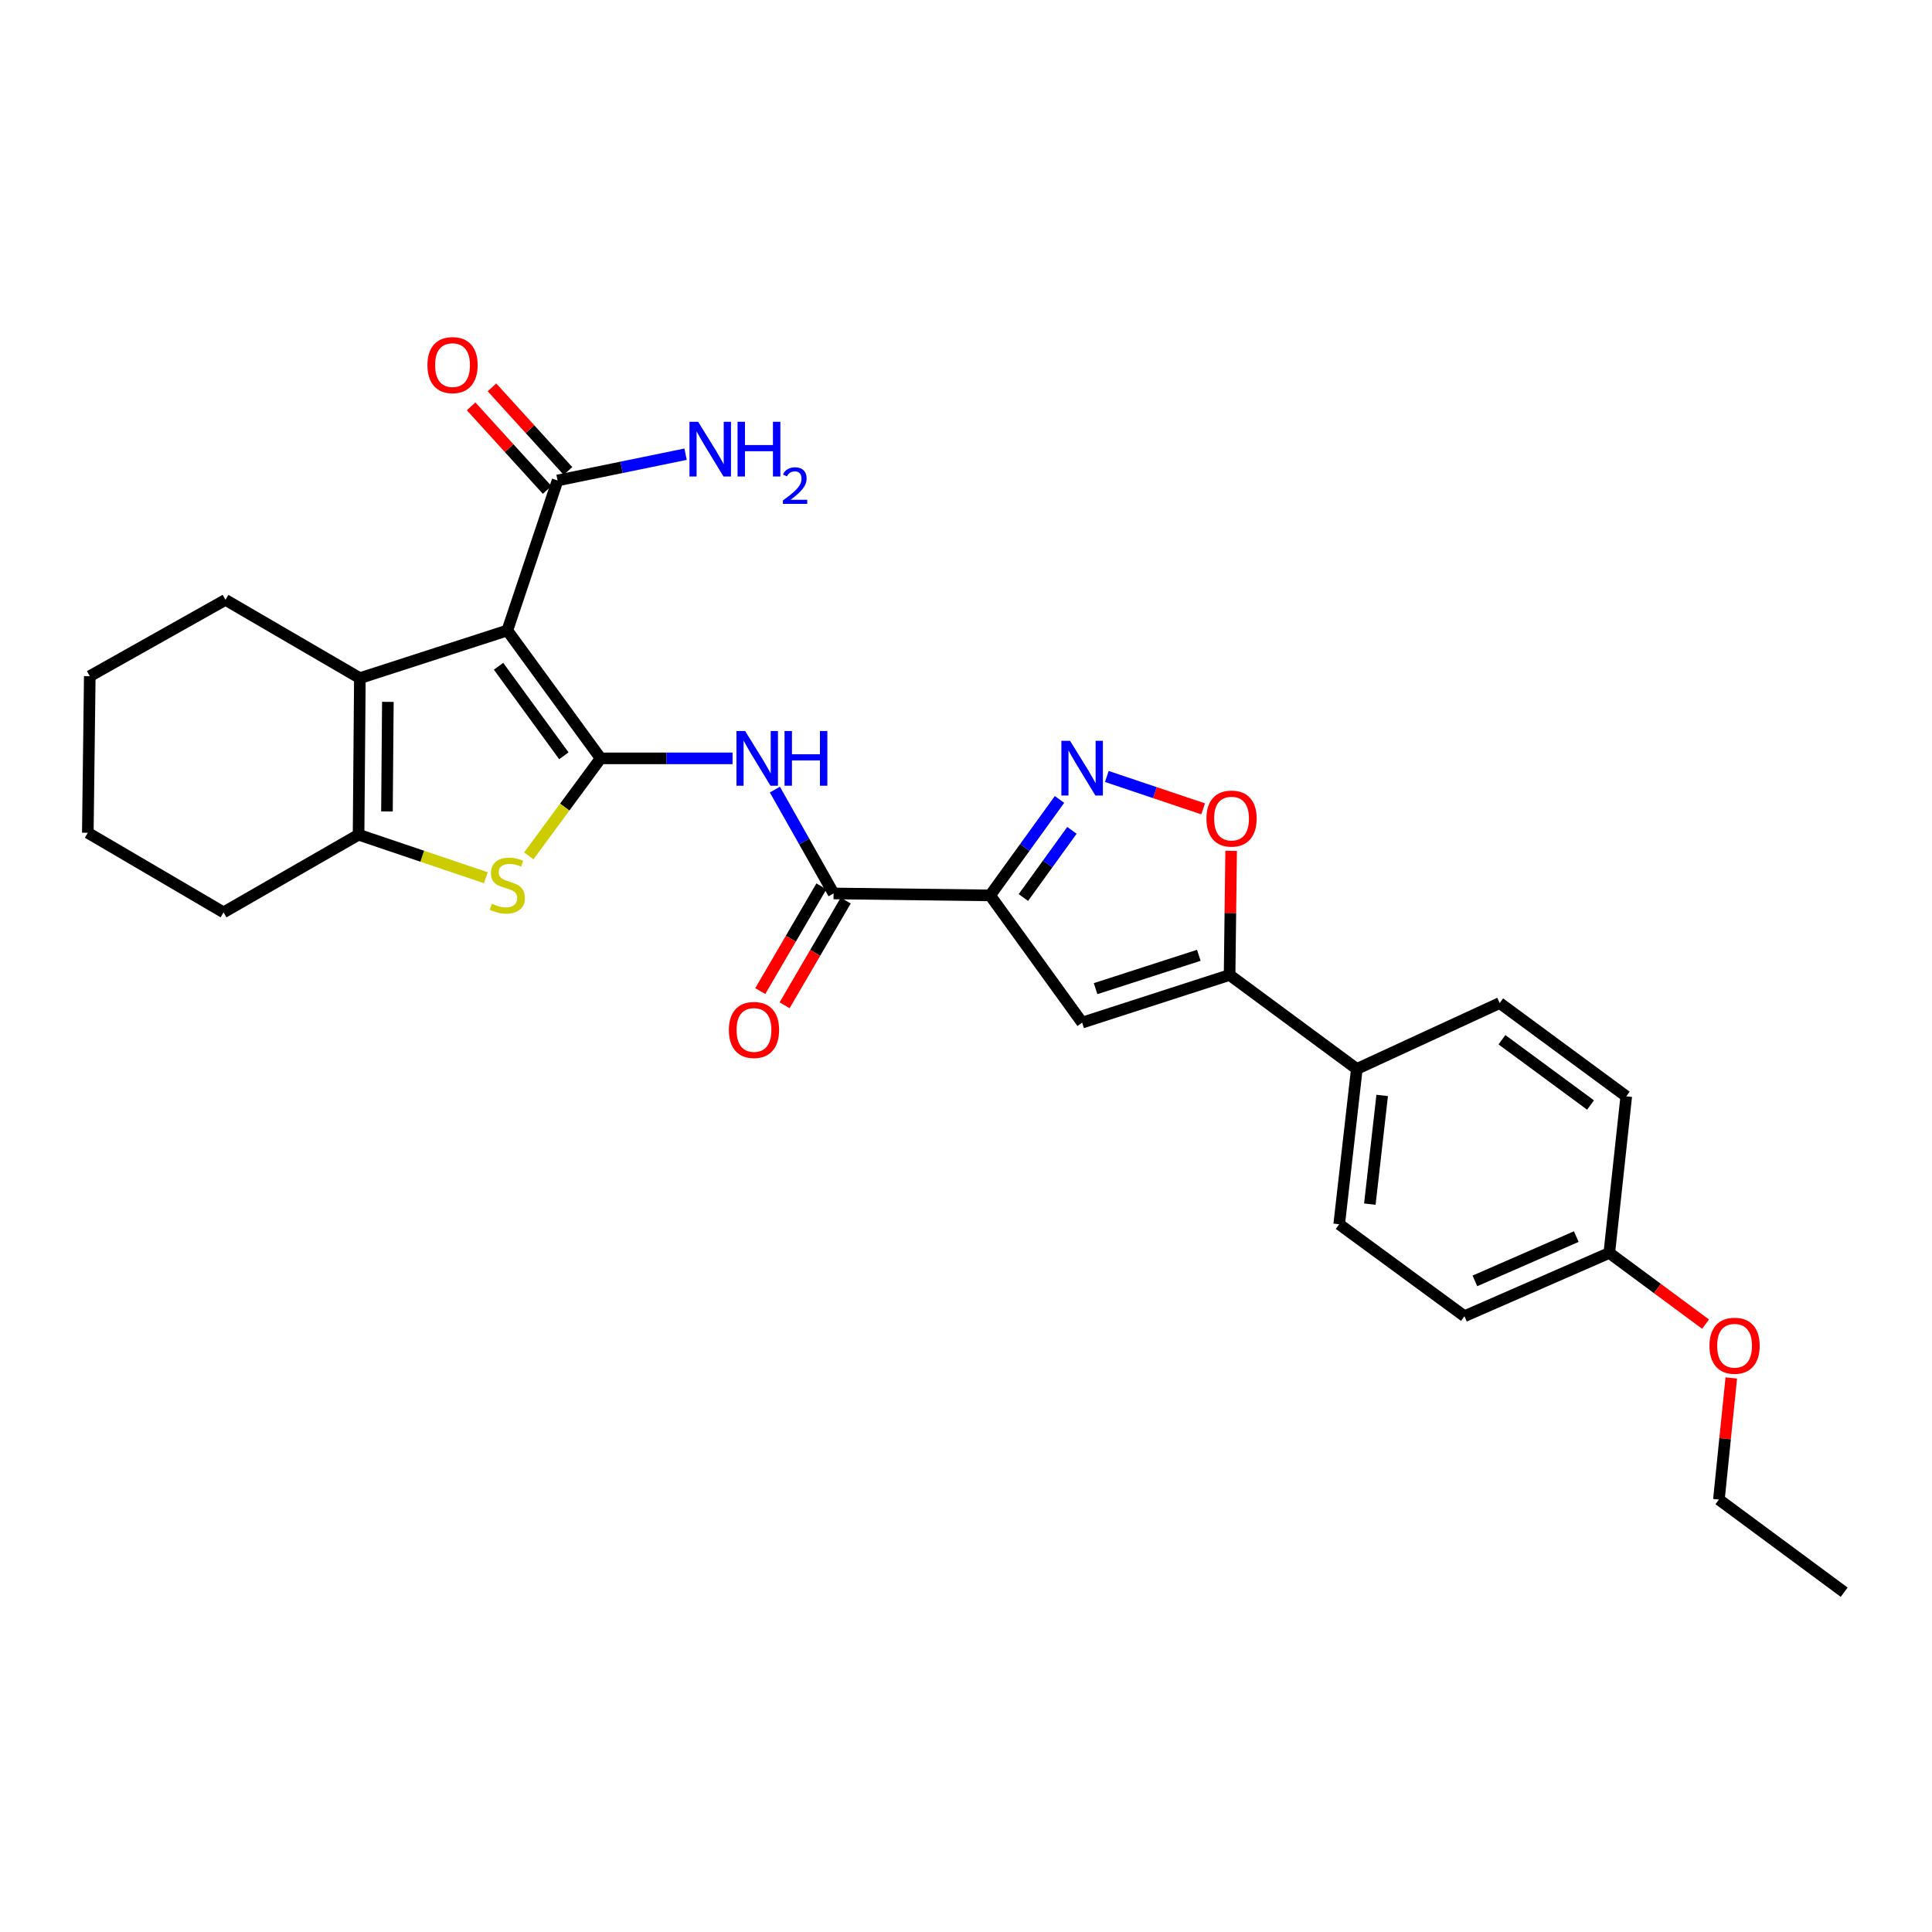 <?xml version='1.0' encoding='iso-8859-1'?>
<svg version='1.1' baseProfile='full'
              xmlns='http://www.w3.org/2000/svg'
                      xmlns:rdkit='http://www.rdkit.org/xml'
                      xmlns:xlink='http://www.w3.org/1999/xlink'
                  xml:space='preserve'
width='1000px' height='1000px' viewBox='0 0 1000 1000'>
<!-- END OF HEADER -->
<rect style='opacity:1.0;fill:#FFFFFF;stroke:none' width='1000' height='1000' x='0' y='0'> </rect>
<path class='bond-0' d='M 310.883,392.528 L 262.597,326.339' style='fill:none;fill-rule:evenodd;stroke:#000000;stroke-width:6px;stroke-linecap:butt;stroke-linejoin:miter;stroke-opacity:1' />
<path class='bond-0' d='M 291.855,391.198 L 258.054,344.865' style='fill:none;fill-rule:evenodd;stroke:#000000;stroke-width:6px;stroke-linecap:butt;stroke-linejoin:miter;stroke-opacity:1' />
<path class='bond-2' d='M 310.883,392.528 L 292.297,417.752' style='fill:none;fill-rule:evenodd;stroke:#000000;stroke-width:6px;stroke-linecap:butt;stroke-linejoin:miter;stroke-opacity:1' />
<path class='bond-2' d='M 292.297,417.752 L 273.712,442.976' style='fill:none;fill-rule:evenodd;stroke:#CCCC00;stroke-width:6px;stroke-linecap:butt;stroke-linejoin:miter;stroke-opacity:1' />
<path class='bond-5' d='M 310.883,392.528 L 345.026,392.528' style='fill:none;fill-rule:evenodd;stroke:#000000;stroke-width:6px;stroke-linecap:butt;stroke-linejoin:miter;stroke-opacity:1' />
<path class='bond-5' d='M 345.026,392.528 L 379.169,392.528' style='fill:none;fill-rule:evenodd;stroke:#0000FF;stroke-width:6px;stroke-linecap:butt;stroke-linejoin:miter;stroke-opacity:1' />
<path class='bond-3' d='M 262.597,326.339 L 186.269,351.001' style='fill:none;fill-rule:evenodd;stroke:#000000;stroke-width:6px;stroke-linecap:butt;stroke-linejoin:miter;stroke-opacity:1' />
<path class='bond-11' d='M 262.597,326.339 L 288.596,248.683' style='fill:none;fill-rule:evenodd;stroke:#000000;stroke-width:6px;stroke-linecap:butt;stroke-linejoin:miter;stroke-opacity:1' />
<path class='bond-1' d='M 512.489,463.458 L 431.453,462.445' style='fill:none;fill-rule:evenodd;stroke:#000000;stroke-width:6px;stroke-linecap:butt;stroke-linejoin:miter;stroke-opacity:1' />
<path class='bond-4' d='M 512.489,463.458 L 530.446,438.626' style='fill:none;fill-rule:evenodd;stroke:#000000;stroke-width:6px;stroke-linecap:butt;stroke-linejoin:miter;stroke-opacity:1' />
<path class='bond-4' d='M 530.446,438.626 L 548.402,413.793' style='fill:none;fill-rule:evenodd;stroke:#0000FF;stroke-width:6px;stroke-linecap:butt;stroke-linejoin:miter;stroke-opacity:1' />
<path class='bond-4' d='M 529.697,464.557 L 542.267,447.174' style='fill:none;fill-rule:evenodd;stroke:#000000;stroke-width:6px;stroke-linecap:butt;stroke-linejoin:miter;stroke-opacity:1' />
<path class='bond-4' d='M 542.267,447.174 L 554.836,429.791' style='fill:none;fill-rule:evenodd;stroke:#0000FF;stroke-width:6px;stroke-linecap:butt;stroke-linejoin:miter;stroke-opacity:1' />
<path class='bond-6' d='M 512.489,463.458 L 560.111,529.307' style='fill:none;fill-rule:evenodd;stroke:#000000;stroke-width:6px;stroke-linecap:butt;stroke-linejoin:miter;stroke-opacity:1' />
<path class='bond-7' d='M 251.485,454.307 L 218.541,443.176' style='fill:none;fill-rule:evenodd;stroke:#CCCC00;stroke-width:6px;stroke-linecap:butt;stroke-linejoin:miter;stroke-opacity:1' />
<path class='bond-7' d='M 218.541,443.176 L 185.596,432.046' style='fill:none;fill-rule:evenodd;stroke:#000000;stroke-width:6px;stroke-linecap:butt;stroke-linejoin:miter;stroke-opacity:1' />
<path class='bond-19' d='M 186.269,351.001 L 116.709,310.487' style='fill:none;fill-rule:evenodd;stroke:#000000;stroke-width:6px;stroke-linecap:butt;stroke-linejoin:miter;stroke-opacity:1' />
<path class='bond-28' d='M 186.269,351.001 L 185.596,432.046' style='fill:none;fill-rule:evenodd;stroke:#000000;stroke-width:6px;stroke-linecap:butt;stroke-linejoin:miter;stroke-opacity:1' />
<path class='bond-28' d='M 200.756,363.279 L 200.285,420.01' style='fill:none;fill-rule:evenodd;stroke:#000000;stroke-width:6px;stroke-linecap:butt;stroke-linejoin:miter;stroke-opacity:1' />
<path class='bond-10' d='M 572.89,401.9 L 597.815,410.282' style='fill:none;fill-rule:evenodd;stroke:#0000FF;stroke-width:6px;stroke-linecap:butt;stroke-linejoin:miter;stroke-opacity:1' />
<path class='bond-10' d='M 597.815,410.282 L 622.741,418.664' style='fill:none;fill-rule:evenodd;stroke:#FF0000;stroke-width:6px;stroke-linecap:butt;stroke-linejoin:miter;stroke-opacity:1' />
<path class='bond-8' d='M 401.074,408.696 L 416.263,435.571' style='fill:none;fill-rule:evenodd;stroke:#0000FF;stroke-width:6px;stroke-linecap:butt;stroke-linejoin:miter;stroke-opacity:1' />
<path class='bond-8' d='M 416.263,435.571 L 431.453,462.445' style='fill:none;fill-rule:evenodd;stroke:#000000;stroke-width:6px;stroke-linecap:butt;stroke-linejoin:miter;stroke-opacity:1' />
<path class='bond-9' d='M 560.111,529.307 L 636.438,504.645' style='fill:none;fill-rule:evenodd;stroke:#000000;stroke-width:6px;stroke-linecap:butt;stroke-linejoin:miter;stroke-opacity:1' />
<path class='bond-9' d='M 567.075,511.726 L 620.504,494.463' style='fill:none;fill-rule:evenodd;stroke:#000000;stroke-width:6px;stroke-linecap:butt;stroke-linejoin:miter;stroke-opacity:1' />
<path class='bond-22' d='M 185.596,432.046 L 115.712,472.235' style='fill:none;fill-rule:evenodd;stroke:#000000;stroke-width:6px;stroke-linecap:butt;stroke-linejoin:miter;stroke-opacity:1' />
<path class='bond-13' d='M 425.153,458.768 L 409.332,485.873' style='fill:none;fill-rule:evenodd;stroke:#000000;stroke-width:6px;stroke-linecap:butt;stroke-linejoin:miter;stroke-opacity:1' />
<path class='bond-13' d='M 409.332,485.873 L 393.51,512.979' style='fill:none;fill-rule:evenodd;stroke:#FF0000;stroke-width:6px;stroke-linecap:butt;stroke-linejoin:miter;stroke-opacity:1' />
<path class='bond-13' d='M 437.752,466.122 L 421.93,493.228' style='fill:none;fill-rule:evenodd;stroke:#000000;stroke-width:6px;stroke-linecap:butt;stroke-linejoin:miter;stroke-opacity:1' />
<path class='bond-13' d='M 421.93,493.228 L 406.108,520.333' style='fill:none;fill-rule:evenodd;stroke:#FF0000;stroke-width:6px;stroke-linecap:butt;stroke-linejoin:miter;stroke-opacity:1' />
<path class='bond-12' d='M 636.438,504.645 L 702.287,553.288' style='fill:none;fill-rule:evenodd;stroke:#000000;stroke-width:6px;stroke-linecap:butt;stroke-linejoin:miter;stroke-opacity:1' />
<path class='bond-30' d='M 636.438,504.645 L 636.837,472.52' style='fill:none;fill-rule:evenodd;stroke:#000000;stroke-width:6px;stroke-linecap:butt;stroke-linejoin:miter;stroke-opacity:1' />
<path class='bond-30' d='M 636.837,472.52 L 637.235,440.395' style='fill:none;fill-rule:evenodd;stroke:#FF0000;stroke-width:6px;stroke-linecap:butt;stroke-linejoin:miter;stroke-opacity:1' />
<path class='bond-14' d='M 293.992,243.776 L 274.32,222.141' style='fill:none;fill-rule:evenodd;stroke:#000000;stroke-width:6px;stroke-linecap:butt;stroke-linejoin:miter;stroke-opacity:1' />
<path class='bond-14' d='M 274.32,222.141 L 254.648,200.507' style='fill:none;fill-rule:evenodd;stroke:#FF0000;stroke-width:6px;stroke-linecap:butt;stroke-linejoin:miter;stroke-opacity:1' />
<path class='bond-14' d='M 283.199,253.59 L 263.527,231.956' style='fill:none;fill-rule:evenodd;stroke:#000000;stroke-width:6px;stroke-linecap:butt;stroke-linejoin:miter;stroke-opacity:1' />
<path class='bond-14' d='M 263.527,231.956 L 243.855,210.322' style='fill:none;fill-rule:evenodd;stroke:#FF0000;stroke-width:6px;stroke-linecap:butt;stroke-linejoin:miter;stroke-opacity:1' />
<path class='bond-17' d='M 288.596,248.683 L 321.727,241.887' style='fill:none;fill-rule:evenodd;stroke:#000000;stroke-width:6px;stroke-linecap:butt;stroke-linejoin:miter;stroke-opacity:1' />
<path class='bond-17' d='M 321.727,241.887 L 354.857,235.09' style='fill:none;fill-rule:evenodd;stroke:#0000FF;stroke-width:6px;stroke-linecap:butt;stroke-linejoin:miter;stroke-opacity:1' />
<path class='bond-15' d='M 702.287,553.288 L 693.169,633.668' style='fill:none;fill-rule:evenodd;stroke:#000000;stroke-width:6px;stroke-linecap:butt;stroke-linejoin:miter;stroke-opacity:1' />
<path class='bond-15' d='M 715.414,566.989 L 709.032,623.255' style='fill:none;fill-rule:evenodd;stroke:#000000;stroke-width:6px;stroke-linecap:butt;stroke-linejoin:miter;stroke-opacity:1' />
<path class='bond-16' d='M 702.287,553.288 L 776.232,519.176' style='fill:none;fill-rule:evenodd;stroke:#000000;stroke-width:6px;stroke-linecap:butt;stroke-linejoin:miter;stroke-opacity:1' />
<path class='bond-21' d='M 693.169,633.668 L 757.997,681.265' style='fill:none;fill-rule:evenodd;stroke:#000000;stroke-width:6px;stroke-linecap:butt;stroke-linejoin:miter;stroke-opacity:1' />
<path class='bond-20' d='M 776.232,519.176 L 841.748,567.463' style='fill:none;fill-rule:evenodd;stroke:#000000;stroke-width:6px;stroke-linecap:butt;stroke-linejoin:miter;stroke-opacity:1' />
<path class='bond-20' d='M 777.404,538.162 L 823.266,571.963' style='fill:none;fill-rule:evenodd;stroke:#000000;stroke-width:6px;stroke-linecap:butt;stroke-linejoin:miter;stroke-opacity:1' />
<path class='bond-18' d='M 832.971,648.515 L 841.748,567.463' style='fill:none;fill-rule:evenodd;stroke:#000000;stroke-width:6px;stroke-linecap:butt;stroke-linejoin:miter;stroke-opacity:1' />
<path class='bond-23' d='M 832.971,648.515 L 857.884,666.94' style='fill:none;fill-rule:evenodd;stroke:#000000;stroke-width:6px;stroke-linecap:butt;stroke-linejoin:miter;stroke-opacity:1' />
<path class='bond-23' d='M 857.884,666.94 L 882.798,685.364' style='fill:none;fill-rule:evenodd;stroke:#FF0000;stroke-width:6px;stroke-linecap:butt;stroke-linejoin:miter;stroke-opacity:1' />
<path class='bond-31' d='M 832.971,648.515 L 757.997,681.265' style='fill:none;fill-rule:evenodd;stroke:#000000;stroke-width:6px;stroke-linecap:butt;stroke-linejoin:miter;stroke-opacity:1' />
<path class='bond-31' d='M 815.885,640.059 L 763.403,662.984' style='fill:none;fill-rule:evenodd;stroke:#000000;stroke-width:6px;stroke-linecap:butt;stroke-linejoin:miter;stroke-opacity:1' />
<path class='bond-25' d='M 116.709,310.487 L 46.468,349.988' style='fill:none;fill-rule:evenodd;stroke:#000000;stroke-width:6px;stroke-linecap:butt;stroke-linejoin:miter;stroke-opacity:1' />
<path class='bond-26' d='M 115.712,472.235 L 45.455,431.041' style='fill:none;fill-rule:evenodd;stroke:#000000;stroke-width:6px;stroke-linecap:butt;stroke-linejoin:miter;stroke-opacity:1' />
<path class='bond-24' d='M 896.108,713.232 L 892.905,744.7' style='fill:none;fill-rule:evenodd;stroke:#FF0000;stroke-width:6px;stroke-linecap:butt;stroke-linejoin:miter;stroke-opacity:1' />
<path class='bond-24' d='M 892.905,744.7 L 889.702,776.168' style='fill:none;fill-rule:evenodd;stroke:#000000;stroke-width:6px;stroke-linecap:butt;stroke-linejoin:miter;stroke-opacity:1' />
<path class='bond-27' d='M 889.702,776.168 L 954.545,824.122' style='fill:none;fill-rule:evenodd;stroke:#000000;stroke-width:6px;stroke-linecap:butt;stroke-linejoin:miter;stroke-opacity:1' />
<path class='bond-29' d='M 46.468,349.988 L 45.455,431.041' style='fill:none;fill-rule:evenodd;stroke:#000000;stroke-width:6px;stroke-linecap:butt;stroke-linejoin:miter;stroke-opacity:1' />
<path  class='atom-3' d='M 254.597 467.781
Q 254.917 467.901, 256.237 468.461
Q 257.557 469.021, 258.997 469.381
Q 260.477 469.701, 261.917 469.701
Q 264.597 469.701, 266.157 468.421
Q 267.717 467.101, 267.717 464.821
Q 267.717 463.261, 266.917 462.301
Q 266.157 461.341, 264.957 460.821
Q 263.757 460.301, 261.757 459.701
Q 259.237 458.941, 257.717 458.221
Q 256.237 457.501, 255.157 455.981
Q 254.117 454.461, 254.117 451.901
Q 254.117 448.341, 256.517 446.141
Q 258.957 443.941, 263.757 443.941
Q 267.037 443.941, 270.757 445.501
L 269.837 448.581
Q 266.437 447.181, 263.877 447.181
Q 261.117 447.181, 259.597 448.341
Q 258.077 449.461, 258.117 451.421
Q 258.117 452.941, 258.877 453.861
Q 259.677 454.781, 260.797 455.301
Q 261.957 455.821, 263.877 456.421
Q 266.437 457.221, 267.957 458.021
Q 269.477 458.821, 270.557 460.461
Q 271.677 462.061, 271.677 464.821
Q 271.677 468.741, 269.037 470.861
Q 266.437 472.941, 262.077 472.941
Q 259.557 472.941, 257.637 472.381
Q 255.757 471.861, 253.517 470.941
L 254.597 467.781
' fill='#CCCC00'/>
<path  class='atom-5' d='M 553.851 383.442
L 563.131 398.442
Q 564.051 399.922, 565.531 402.602
Q 567.011 405.282, 567.091 405.442
L 567.091 383.442
L 570.851 383.442
L 570.851 411.762
L 566.971 411.762
L 557.011 395.362
Q 555.851 393.442, 554.611 391.242
Q 553.411 389.042, 553.051 388.362
L 553.051 411.762
L 549.371 411.762
L 549.371 383.442
L 553.851 383.442
' fill='#0000FF'/>
<path  class='atom-6' d='M 385.675 378.368
L 394.955 393.368
Q 395.875 394.848, 397.355 397.528
Q 398.835 400.208, 398.915 400.368
L 398.915 378.368
L 402.675 378.368
L 402.675 406.688
L 398.795 406.688
L 388.835 390.288
Q 387.675 388.368, 386.435 386.168
Q 385.235 383.968, 384.875 383.288
L 384.875 406.688
L 381.195 406.688
L 381.195 378.368
L 385.675 378.368
' fill='#0000FF'/>
<path  class='atom-6' d='M 406.075 378.368
L 409.915 378.368
L 409.915 390.408
L 424.395 390.408
L 424.395 378.368
L 428.235 378.368
L 428.235 406.688
L 424.395 406.688
L 424.395 393.608
L 409.915 393.608
L 409.915 406.688
L 406.075 406.688
L 406.075 378.368
' fill='#0000FF'/>
<path  class='atom-11' d='M 624.443 423.689
Q 624.443 416.889, 627.803 413.089
Q 631.163 409.289, 637.443 409.289
Q 643.723 409.289, 647.083 413.089
Q 650.443 416.889, 650.443 423.689
Q 650.443 430.569, 647.043 434.489
Q 643.643 438.369, 637.443 438.369
Q 631.203 438.369, 627.803 434.489
Q 624.443 430.609, 624.443 423.689
M 637.443 435.169
Q 641.763 435.169, 644.083 432.289
Q 646.443 429.369, 646.443 423.689
Q 646.443 418.129, 644.083 415.329
Q 641.763 412.489, 637.443 412.489
Q 633.123 412.489, 630.763 415.289
Q 628.443 418.089, 628.443 423.689
Q 628.443 429.409, 630.763 432.289
Q 633.123 435.169, 637.443 435.169
' fill='#FF0000'/>
<path  class='atom-14' d='M 377.258 533.099
Q 377.258 526.299, 380.618 522.499
Q 383.978 518.699, 390.258 518.699
Q 396.538 518.699, 399.898 522.499
Q 403.258 526.299, 403.258 533.099
Q 403.258 539.979, 399.858 543.899
Q 396.458 547.779, 390.258 547.779
Q 384.018 547.779, 380.618 543.899
Q 377.258 540.019, 377.258 533.099
M 390.258 544.579
Q 394.578 544.579, 396.898 541.699
Q 399.258 538.779, 399.258 533.099
Q 399.258 527.539, 396.898 524.739
Q 394.578 521.899, 390.258 521.899
Q 385.938 521.899, 383.578 524.699
Q 381.258 527.499, 381.258 533.099
Q 381.258 538.819, 383.578 541.699
Q 385.938 544.579, 390.258 544.579
' fill='#FF0000'/>
<path  class='atom-15' d='M 221.231 188.976
Q 221.231 182.176, 224.591 178.376
Q 227.951 174.576, 234.231 174.576
Q 240.511 174.576, 243.871 178.376
Q 247.231 182.176, 247.231 188.976
Q 247.231 195.856, 243.831 199.776
Q 240.431 203.656, 234.231 203.656
Q 227.991 203.656, 224.591 199.776
Q 221.231 195.896, 221.231 188.976
M 234.231 200.456
Q 238.551 200.456, 240.871 197.576
Q 243.231 194.656, 243.231 188.976
Q 243.231 183.416, 240.871 180.616
Q 238.551 177.776, 234.231 177.776
Q 229.911 177.776, 227.551 180.576
Q 225.231 183.376, 225.231 188.976
Q 225.231 194.696, 227.551 197.576
Q 229.911 200.456, 234.231 200.456
' fill='#FF0000'/>
<path  class='atom-18' d='M 361.354 218.314
L 370.634 233.314
Q 371.554 234.794, 373.034 237.474
Q 374.514 240.154, 374.594 240.314
L 374.594 218.314
L 378.354 218.314
L 378.354 246.634
L 374.474 246.634
L 364.514 230.234
Q 363.354 228.314, 362.114 226.114
Q 360.914 223.914, 360.554 223.234
L 360.554 246.634
L 356.874 246.634
L 356.874 218.314
L 361.354 218.314
' fill='#0000FF'/>
<path  class='atom-18' d='M 381.754 218.314
L 385.594 218.314
L 385.594 230.354
L 400.074 230.354
L 400.074 218.314
L 403.914 218.314
L 403.914 246.634
L 400.074 246.634
L 400.074 233.554
L 385.594 233.554
L 385.594 246.634
L 381.754 246.634
L 381.754 218.314
' fill='#0000FF'/>
<path  class='atom-18' d='M 405.287 245.64
Q 405.973 243.871, 407.61 242.895
Q 409.247 241.891, 411.517 241.891
Q 414.342 241.891, 415.926 243.423
Q 417.51 244.954, 417.51 247.673
Q 417.51 250.445, 415.451 253.032
Q 413.418 255.619, 409.194 258.682
L 417.827 258.682
L 417.827 260.794
L 405.234 260.794
L 405.234 259.025
Q 408.719 256.543, 410.778 254.695
Q 412.864 252.847, 413.867 251.184
Q 414.87 249.521, 414.87 247.805
Q 414.87 246.01, 413.972 245.007
Q 413.075 244.003, 411.517 244.003
Q 410.012 244.003, 409.009 244.611
Q 408.006 245.218, 407.293 246.564
L 405.287 245.64
' fill='#0000FF'/>
<path  class='atom-24' d='M 884.814 696.549
Q 884.814 689.749, 888.174 685.949
Q 891.534 682.149, 897.814 682.149
Q 904.094 682.149, 907.454 685.949
Q 910.814 689.749, 910.814 696.549
Q 910.814 703.429, 907.414 707.349
Q 904.014 711.229, 897.814 711.229
Q 891.574 711.229, 888.174 707.349
Q 884.814 703.469, 884.814 696.549
M 897.814 708.029
Q 902.134 708.029, 904.454 705.149
Q 906.814 702.229, 906.814 696.549
Q 906.814 690.989, 904.454 688.189
Q 902.134 685.349, 897.814 685.349
Q 893.494 685.349, 891.134 688.149
Q 888.814 690.949, 888.814 696.549
Q 888.814 702.269, 891.134 705.149
Q 893.494 708.029, 897.814 708.029
' fill='#FF0000'/>
</svg>
